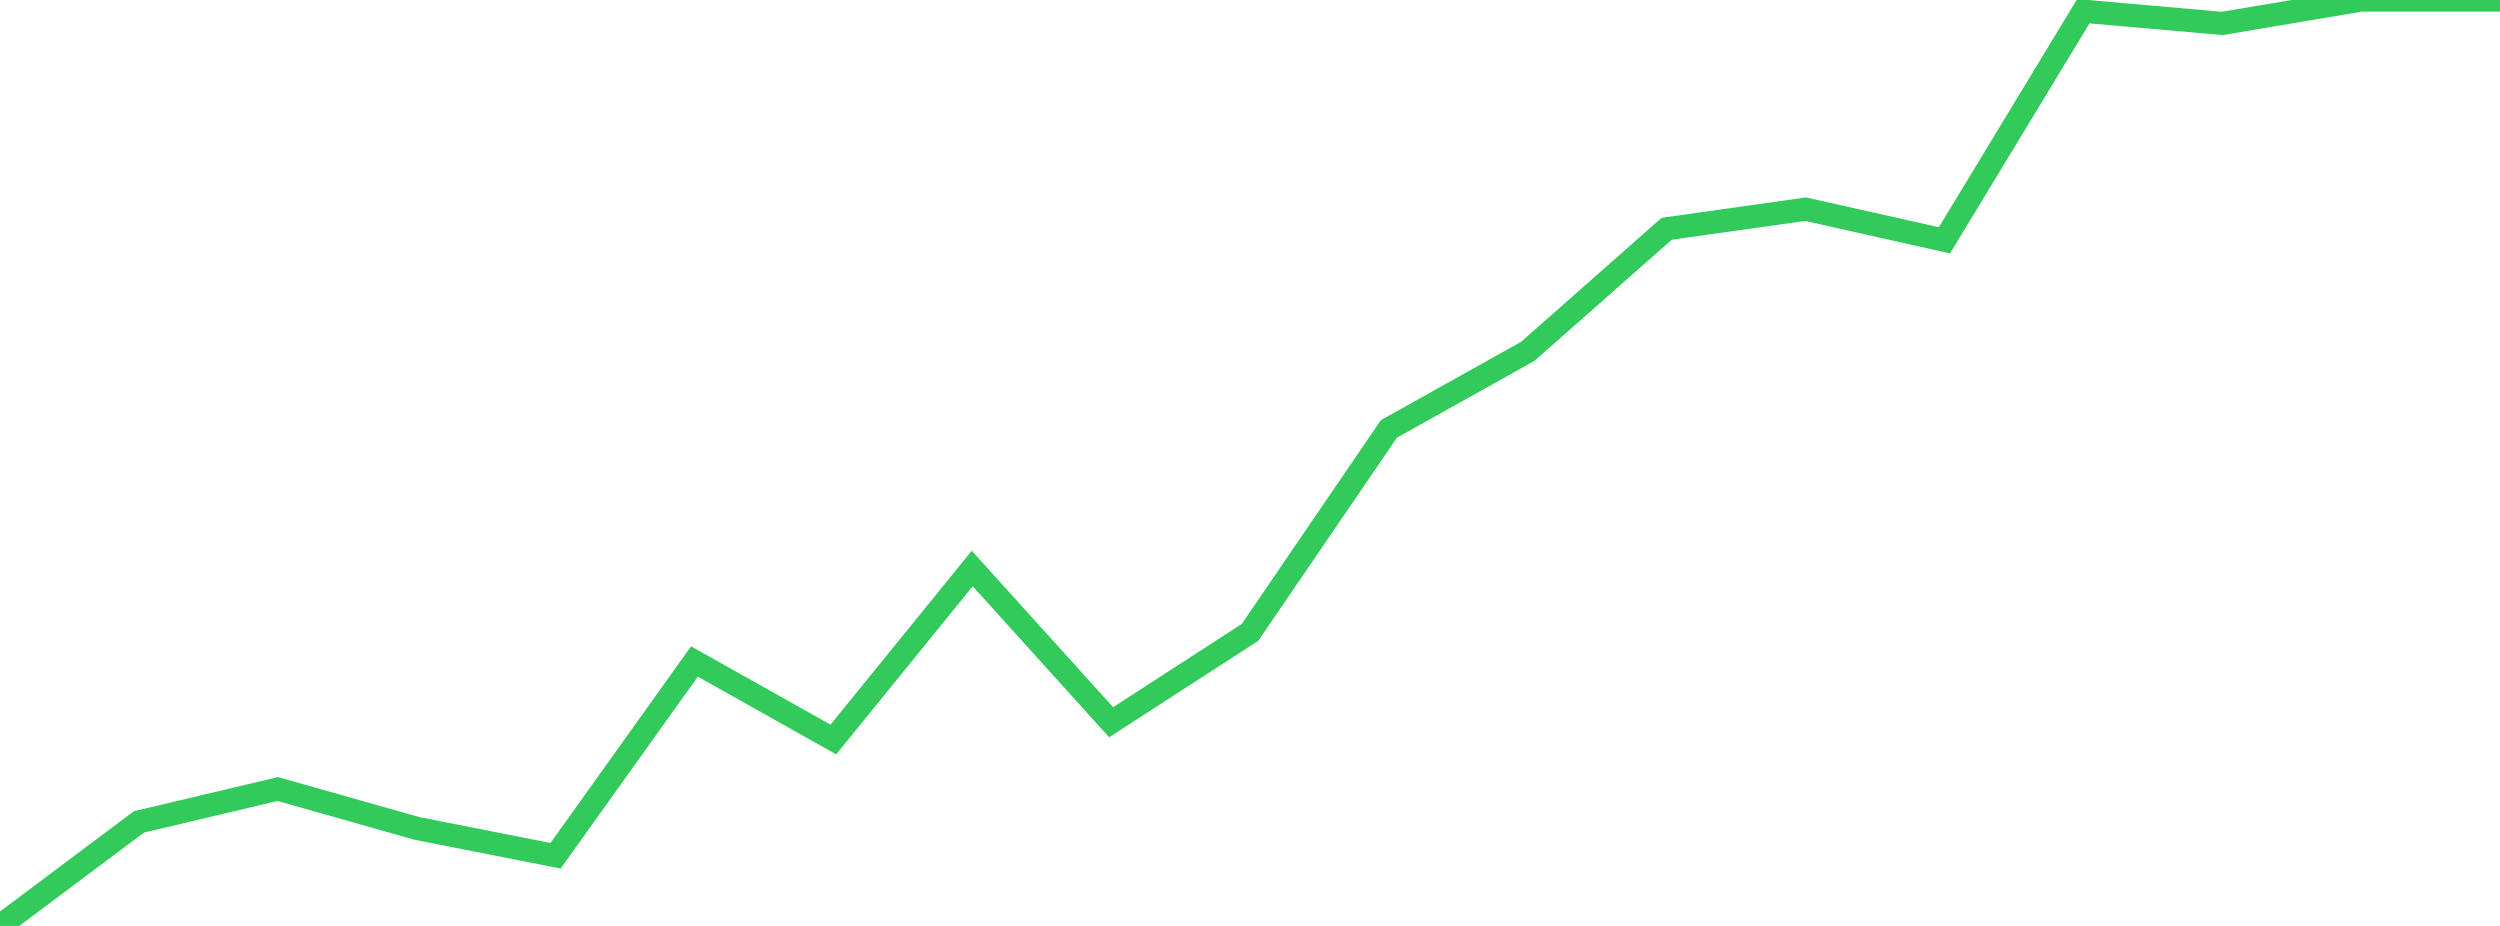 <?xml version="1.0" standalone="no"?>
<!DOCTYPE svg PUBLIC "-//W3C//DTD SVG 1.1//EN" "http://www.w3.org/Graphics/SVG/1.1/DTD/svg11.dtd">

<svg width="135" height="50" viewBox="0 0 135 50" preserveAspectRatio="none" 
  xmlns="http://www.w3.org/2000/svg"
  xmlns:xlink="http://www.w3.org/1999/xlink">


<polyline points="0.0, 50.0 7.5, 44.383 15.0, 42.607 22.5, 44.731 30.0, 46.212 37.5, 35.72 45.0, 39.933 52.5, 30.699 60.0, 39 67.5, 34.149 75.0, 23.161 82.5, 18.972 90.0, 12.354 97.5, 11.295 105.0, 12.977 112.5, 0.605 120.0, 1.265 127.5, 0.0 135.0, 0.0" fill="none" stroke="#32ca5b" stroke-width="1.25"/>

</svg>